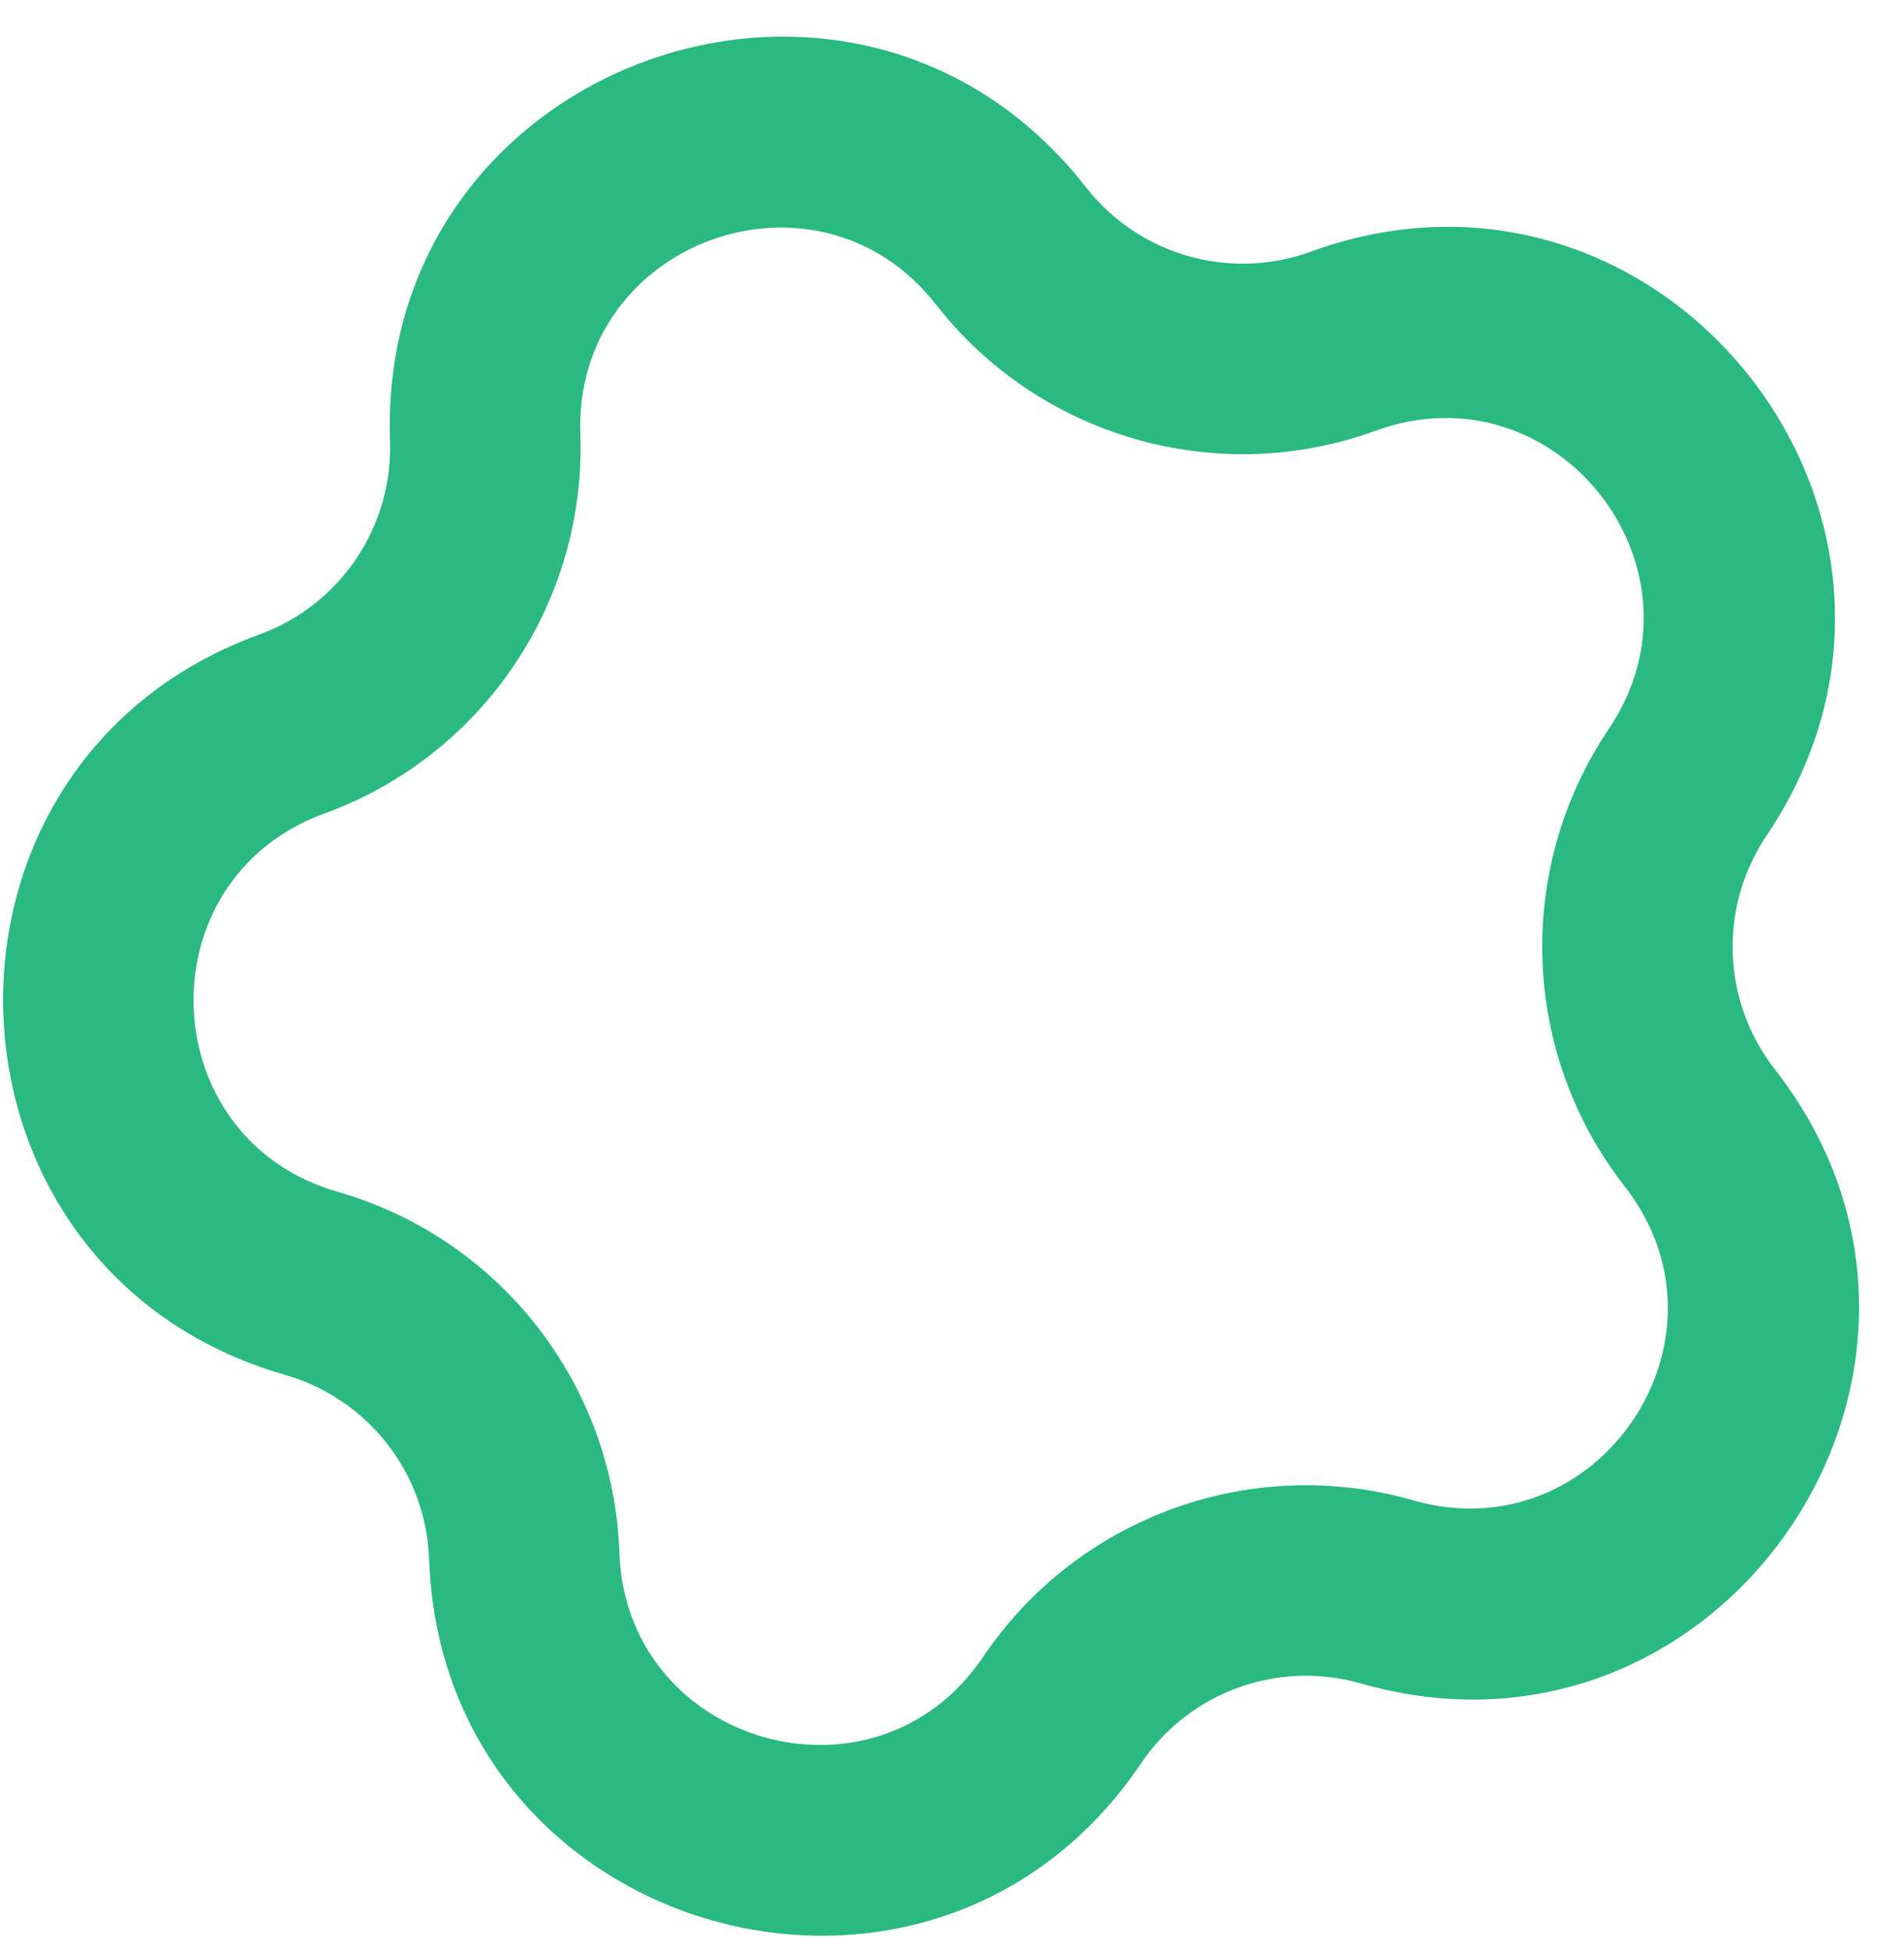<?xml version="1.0" encoding="UTF-8"?> <svg xmlns="http://www.w3.org/2000/svg" width="40" height="41" viewBox="0 0 40 41" fill="none"> <path fill-rule="evenodd" clip-rule="evenodd" d="M8.194 9.252C7.918 1.334 17.936 -2.312 22.814 3.931C23.928 5.358 25.835 5.905 27.536 5.285C34.981 2.576 41.545 10.976 37.114 17.545C36.102 19.046 36.171 21.028 37.286 22.455C42.164 28.698 36.202 37.536 28.586 35.352C26.846 34.853 24.982 35.532 23.97 37.033C19.539 43.601 9.291 40.663 9.015 32.744C8.952 30.935 7.731 29.372 5.99 28.873C-1.626 26.689 -1.998 16.035 5.447 13.325C7.149 12.706 8.258 11.062 8.194 9.252ZM19.662 6.394C17.169 3.204 12.051 5.067 12.192 9.113C12.316 12.654 10.145 15.872 6.815 17.084C3.011 18.468 3.201 23.912 7.093 25.028C10.499 26.005 12.889 29.064 13.012 32.605C13.154 36.651 18.39 38.152 20.653 34.796C22.635 31.858 26.282 30.531 29.689 31.507C33.58 32.623 36.626 28.107 34.134 24.917C31.952 22.125 31.817 18.246 33.798 15.308C36.062 11.952 32.708 7.66 28.904 9.044C25.575 10.256 21.843 9.186 19.662 6.394Z" fill="#29B981"></path> </svg> 